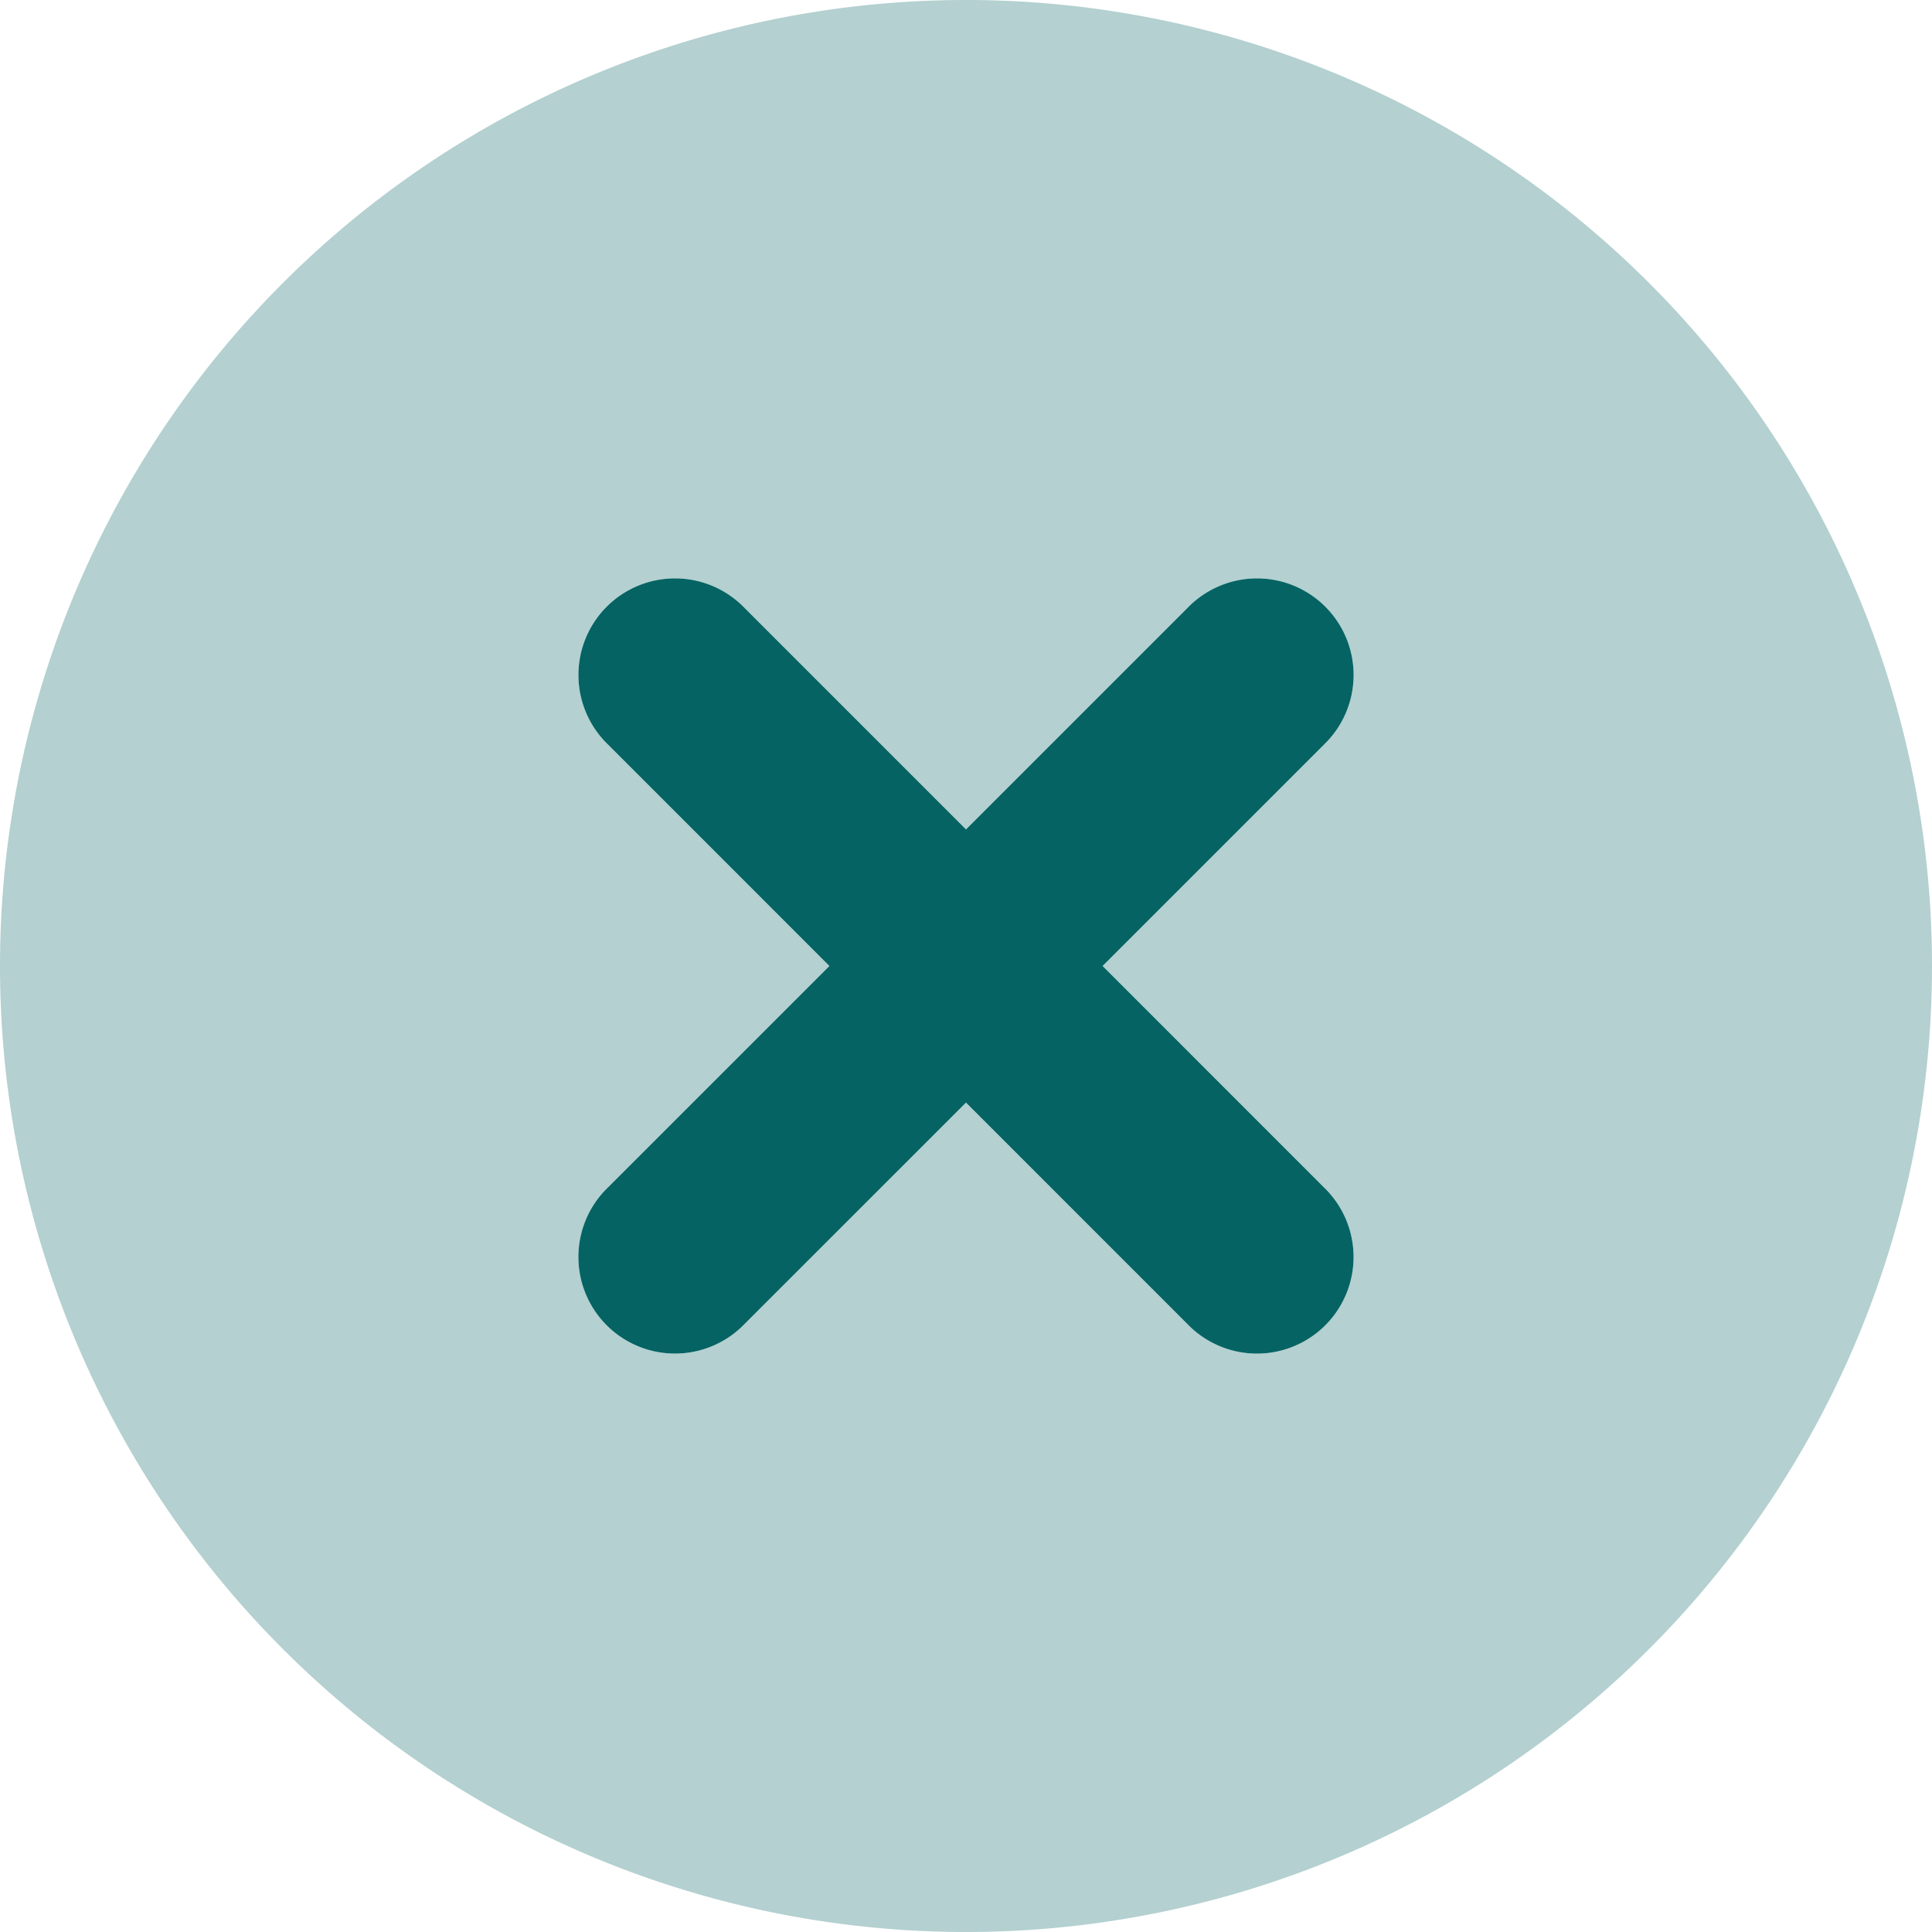 <svg xmlns="http://www.w3.org/2000/svg" width="50" height="50" viewBox="0 0 50 50">
    <defs>
        <clipPath id="21migl15ia">
            <path data-name="Rechteck 59" transform="translate(1776 80)" style="fill:#fff;stroke:#707070" d="M0 0h50v50H0z"/>
        </clipPath>
    </defs>
    <g data-name="Gruppe maskieren 15" transform="translate(-1776 -80)" style="clip-path:url(#21migl15ia)">
        <g data-name="Gruppe 131">
            <path data-name="Pfad 3667" d="M30 55A25 25 0 1 0 5 30a25 25 0 0 0 25 25zm-9.267-30.733a2.5 2.5 0 1 1 3.535-3.535L30 26.465l5.733-5.733a2.5 2.5 0 1 1 3.535 3.535L33.535 30l5.732 5.733a2.5 2.5 0 1 1-3.535 3.535L30 33.535l-5.733 5.732a2.5 2.5 0 1 1-3.535-3.535L26.465 30z" style="opacity:.3;fill:#056363" transform="translate(1771 75)"/>
            <path data-name="Pfad 3668" d="M20.733 24.267a2.5 2.5 0 1 1 3.535-3.535L30 26.465l5.733-5.733a2.5 2.5 0 1 1 3.535 3.535L33.535 30l5.732 5.733a2.5 2.5 0 1 1-3.535 3.535L30 33.535l-5.733 5.732a2.5 2.5 0 1 1-3.535-3.535L26.465 30z" style="fill:#056363" transform="translate(1771 75)"/>
        </g>
    </g>
</svg>
